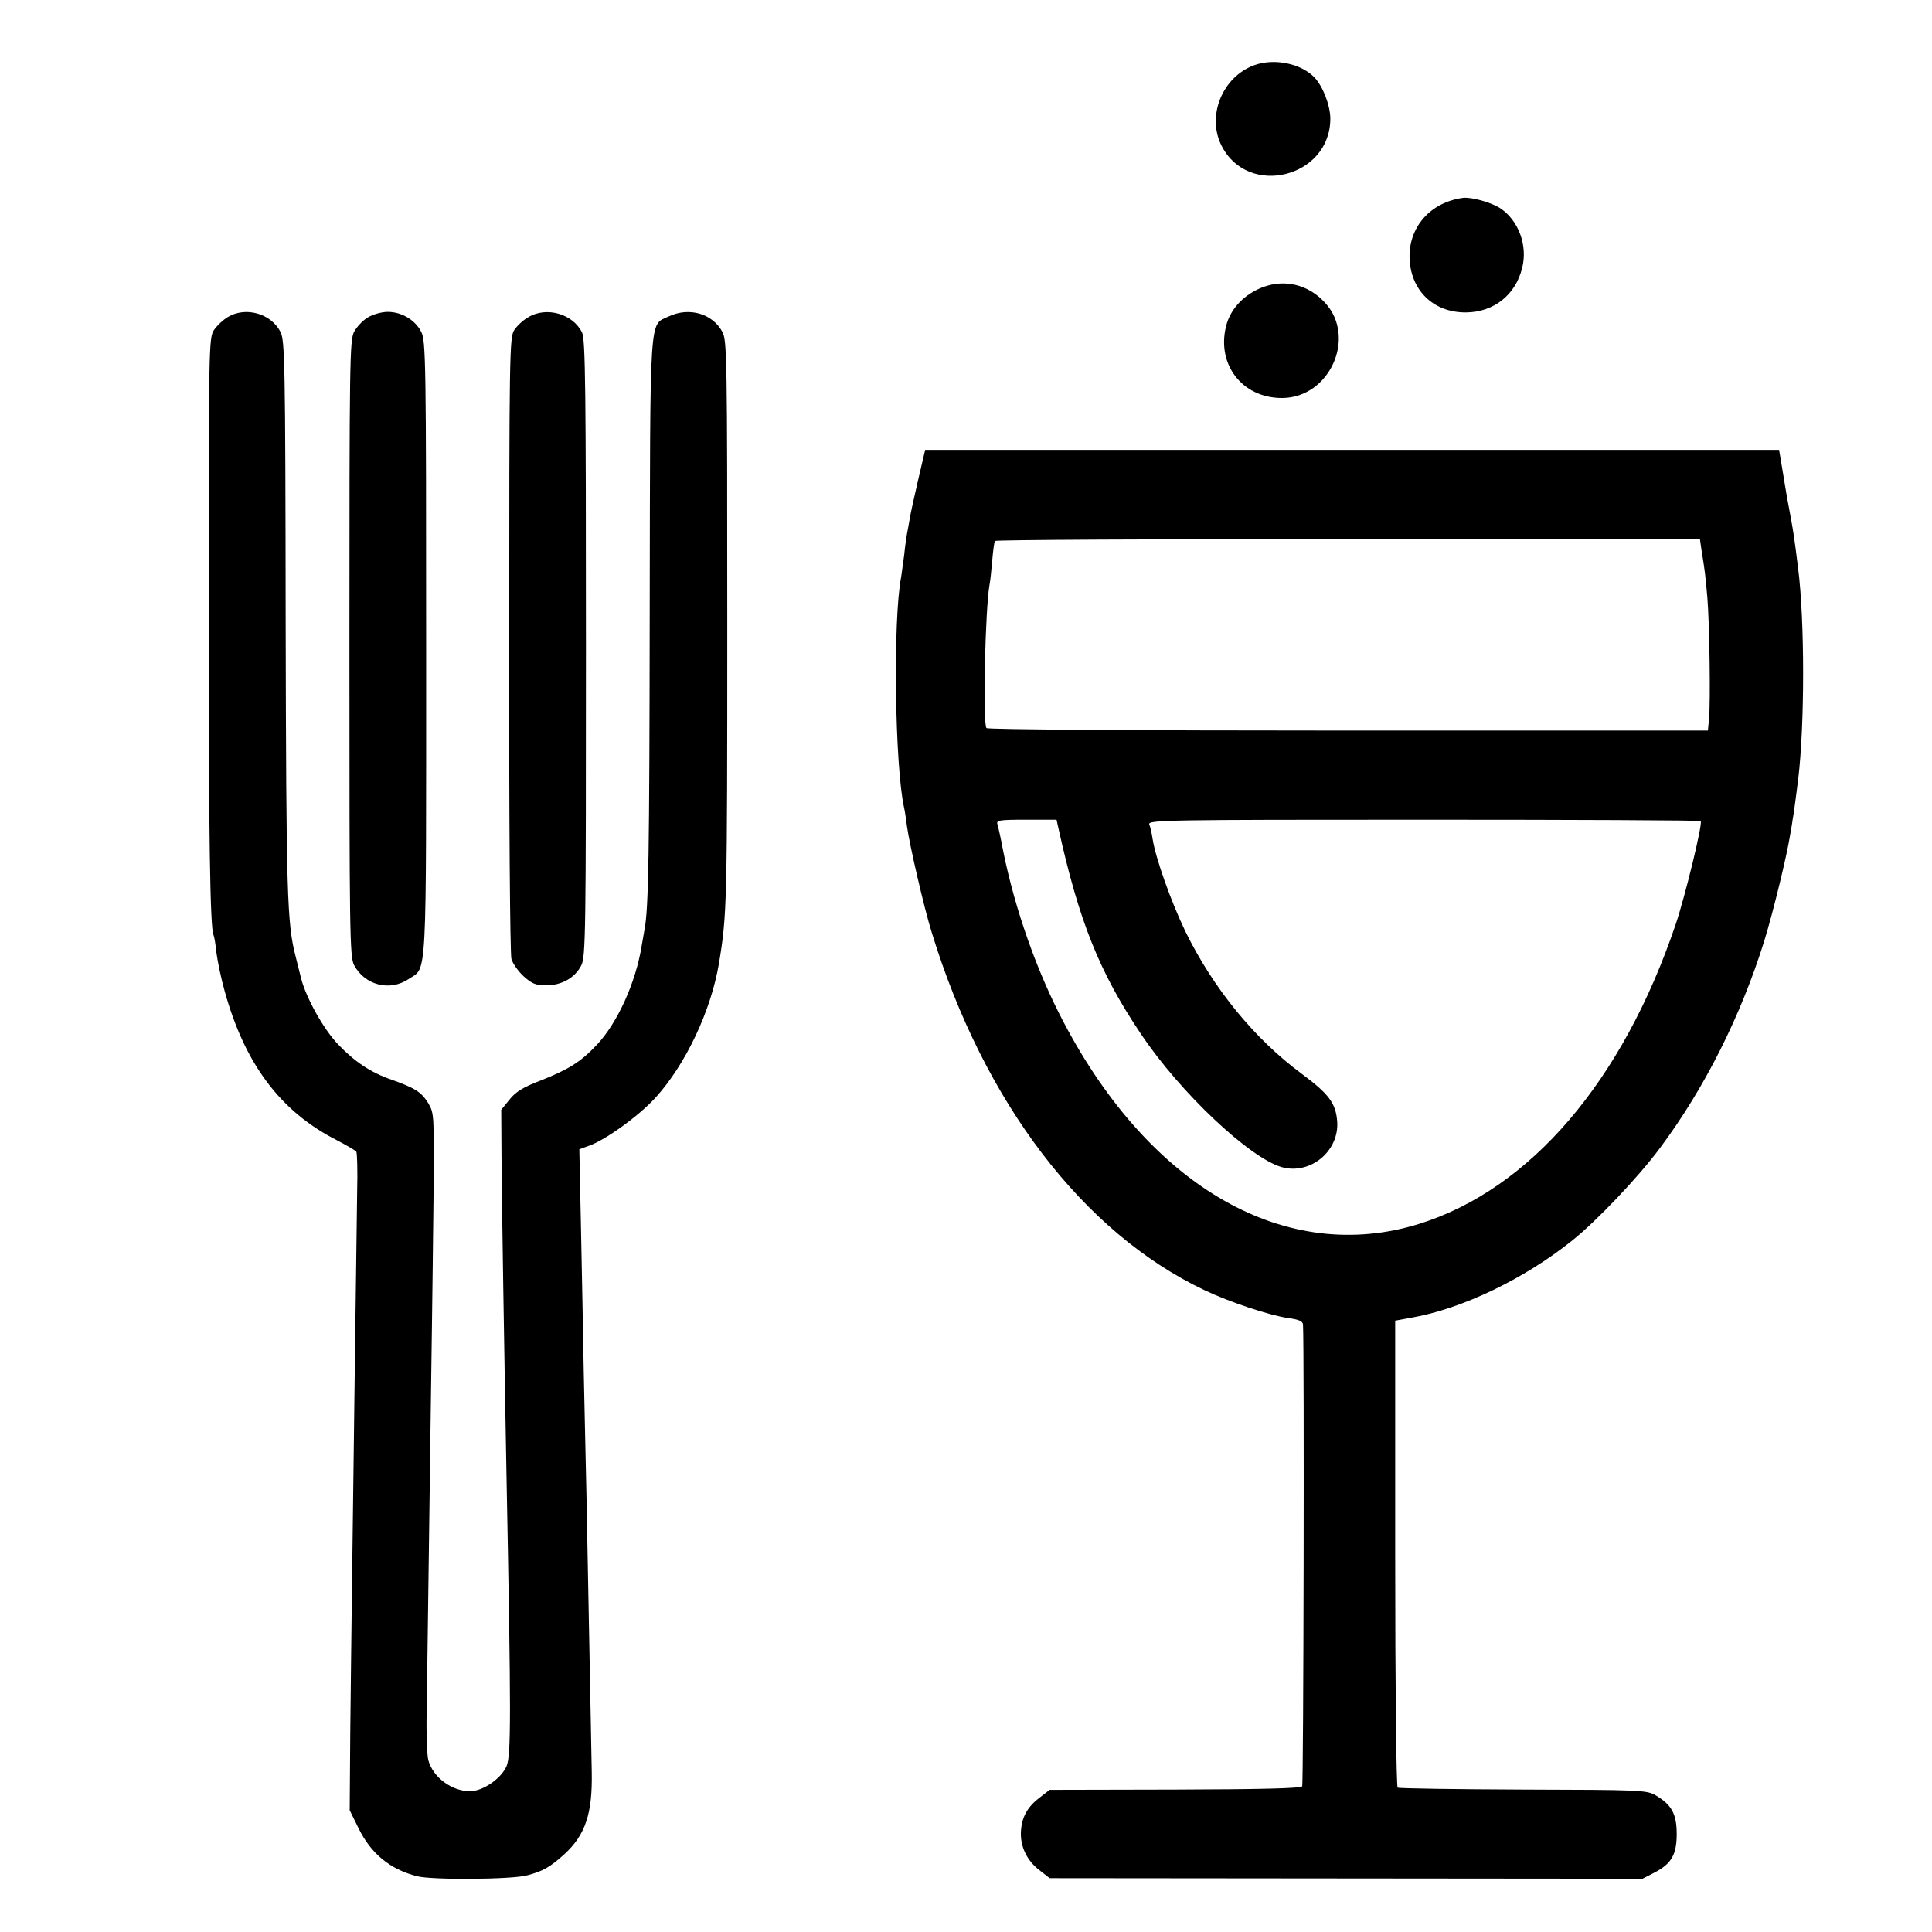 <?xml version="1.0" standalone="no"?>
<!DOCTYPE svg PUBLIC "-//W3C//DTD SVG 20010904//EN"
 "http://www.w3.org/TR/2001/REC-SVG-20010904/DTD/svg10.dtd">
<svg version="1.0" xmlns="http://www.w3.org/2000/svg"
 width="700pt" height="700pt" viewBox="0 0 700 700"
 preserveAspectRatio="xMidYMid meet">
<g transform="translate(0,700) scale(0.1,-0.1)"
fill="#000000" stroke="none">
<path d="M4545 6764 c-116 -42 -174 -184 -119 -292 96 -190 394 -115 394 98 0
48 -27 117 -57 149 -49 51 -145 71 -218 45z"/>
<path d="M5300 6283 c-116 -16 -194 -103 -193 -214 2 -120 86 -202 205 -201
100 1 179 63 203 161 21 81 -13 173 -80 217 -33 21 -104 41 -135 37z"/>
<path d="M4574 5959 c-64 -25 -111 -73 -129 -131 -42 -143 53 -271 201 -270
172 1 270 220 155 345 -60 66 -146 87 -227 56z"/>
<path d="M825 5851 c-17 -10 -39 -31 -50 -47 -18 -28 -19 -62 -19 -989 0 -842
5 -1182 18 -1204 2 -3 7 -31 10 -62 4 -31 17 -94 30 -140 73 -264 202 -436
406 -540 36 -19 68 -37 71 -42 3 -4 5 -70 3 -145 -1 -75 -5 -380 -9 -677 -4
-297 -8 -646 -10 -775 -2 -129 -4 -360 -6 -512 l-2 -277 32 -65 c45 -92 114
-149 212 -174 54 -14 342 -12 398 3 58 15 84 30 136 77 76 70 102 147 99 298
-2 96 -11 591 -19 995 -3 121 -7 326 -10 455 -2 129 -7 363 -10 520 l-6 286
36 13 c61 22 181 109 240 174 109 120 201 314 230 487 29 176 30 212 30 1225
0 973 -1 1032 -18 1063 -36 66 -120 90 -193 56 -73 -35 -68 34 -70 -1074 -1
-874 -4 -1073 -19 -1149 -2 -10 -6 -36 -10 -57 -21 -133 -88 -281 -163 -360
-58 -62 -104 -90 -206 -130 -60 -23 -88 -40 -110 -68 l-30 -37 1 -167 c1 -156
10 -725 18 -1152 17 -882 17 -1022 0 -1060 -20 -45 -86 -90 -132 -90 -66 0
-134 50 -151 112 -5 18 -8 98 -6 178 1 80 5 379 9 665 4 286 8 615 10 730 2
116 4 336 6 491 2 277 2 281 -20 318 -25 40 -48 54 -132 84 -76 26 -135 66
-194 128 -53 55 -116 169 -134 239 -5 22 -15 58 -20 80 -31 120 -34 222 -36
1220 -1 934 -3 1012 -19 1043 -35 67 -127 92 -191 53z"/>
<path d="M1333 5850 c-18 -10 -40 -34 -50 -52 -16 -31 -17 -104 -17 -1148 0
-1028 1 -1117 17 -1147 39 -73 130 -96 198 -50 67 45 63 -32 63 1197 0 1039
-1 1117 -18 1148 -22 43 -71 72 -121 72 -22 0 -54 -9 -72 -20z"/>
<path d="M1913 5850 c-18 -10 -40 -31 -50 -46 -17 -27 -18 -87 -18 -1138 -1
-630 3 -1124 8 -1141 5 -16 25 -45 45 -63 29 -26 43 -32 81 -32 56 0 104 27
127 72 16 31 17 116 17 1148 0 942 -2 1120 -14 1145 -33 68 -130 96 -196 55z"/>
<path d="M3327 5263 c-14 -60 -28 -124 -31 -143 -3 -19 -8 -44 -10 -55 -2 -11
-7 -45 -10 -76 -4 -31 -9 -67 -11 -80 -30 -152 -23 -687 11 -837 3 -13 7 -43
10 -65 9 -66 61 -293 90 -386 189 -616 549 -1087 987 -1295 92 -44 240 -93
307 -102 36 -5 50 -11 51 -23 5 -91 2 -1666 -3 -1673 -4 -8 -154 -11 -460 -12
l-455 -1 -36 -28 c-45 -34 -65 -71 -68 -123 -3 -54 22 -106 67 -140 l37 -29
1074 -1 1074 -1 41 21 c63 32 83 65 83 141 0 72 -18 106 -76 140 -33 19 -53
20 -480 21 -246 1 -450 4 -455 7 -5 3 -9 365 -9 848 l0 844 60 11 c183 32 409
141 581 279 89 71 241 231 318 335 162 217 293 478 378 750 33 107 82 309 94
385 5 28 9 52 9 55 2 6 15 104 20 145 24 199 24 576 0 765 -13 105 -17 131
-25 175 -14 74 -19 102 -32 183 l-12 72 -1547 0 -1547 0 -25 -107z m2838 -257
c12 -73 14 -90 21 -170 8 -94 12 -384 6 -442 l-4 -41 -1304 0 c-784 0 -1307 4
-1310 9 -14 22 -4 433 11 518 3 14 7 54 10 89 3 35 7 67 10 71 2 4 578 7 1279
7 l1275 1 6 -42z m-2331 -1003 c75 -340 149 -525 299 -748 142 -213 396 -452
512 -484 103 -28 207 58 200 165 -5 67 -30 100 -128 173 -172 127 -321 310
-422 516 -52 108 -108 265 -119 336 -3 20 -8 43 -12 52 -6 16 65 17 993 17
550 0 1002 -2 1005 -5 8 -8 -57 -275 -91 -375 -192 -567 -526 -958 -928 -1084
-480 -150 -972 128 -1288 728 -97 183 -177 409 -220 621 -8 44 -18 88 -21 98
-5 15 5 17 104 17 l110 0 6 -27z"/>
</g>
</svg>
